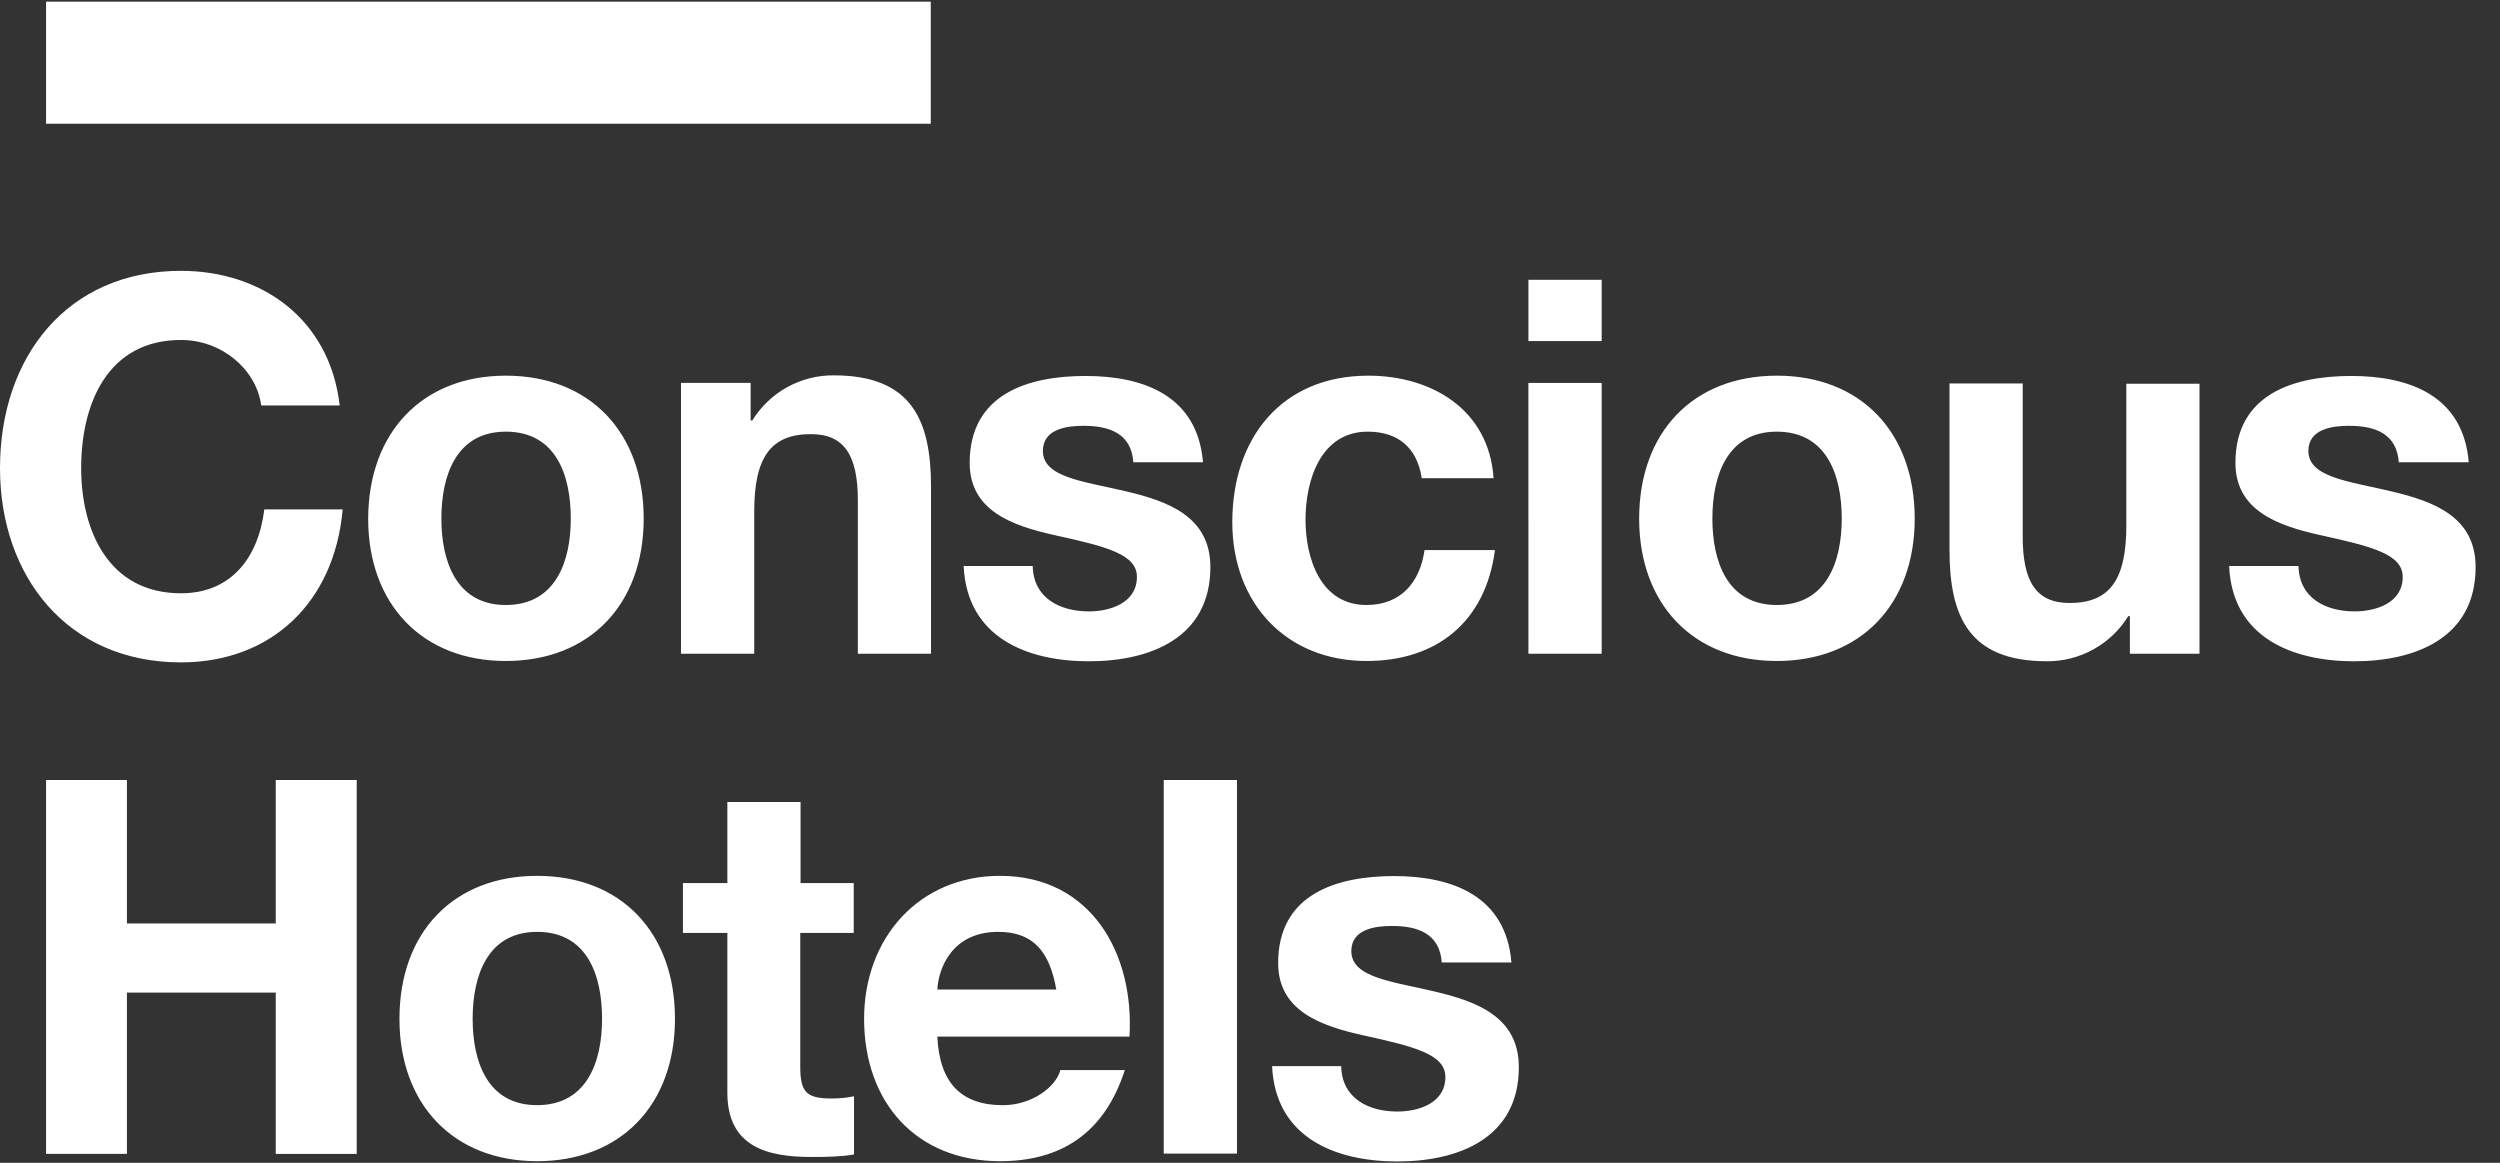 <svg width="86" height="40" viewBox="0 0 86 40" fill="none" xmlns="http://www.w3.org/2000/svg">
<rect x="0" y="0" width="86" height="40" fill="#333333" stroke="none"/>
<g clip-path="url(#clip0_331_154)">
<path d="M8.987 13.948C8.809 12.674 7.601 11.695 6.225 11.695C3.725 11.695 2.792 13.852 2.792 16.105C2.792 18.252 3.734 20.409 6.225 20.409C7.923 20.409 8.884 19.221 9.092 17.524H11.788C11.505 20.725 9.328 22.786 6.225 22.786C2.31 22.787 0 19.814 0 16.105C0 12.29 2.301 9.317 6.225 9.317C9.006 9.317 11.346 10.977 11.685 13.948H8.987ZM17.4 20.812C19.116 20.812 19.635 19.315 19.635 17.84C19.635 16.343 19.125 14.849 17.4 14.849C15.702 14.849 15.183 16.345 15.183 17.84C15.183 19.316 15.702 20.812 17.4 20.812ZM17.4 12.923C20.285 12.923 22.143 14.868 22.143 17.839C22.143 20.792 20.285 22.738 17.4 22.738C14.533 22.738 12.665 20.792 12.665 17.84C12.675 14.868 14.533 12.923 17.4 12.923ZM23.426 13.17H25.822V14.465H25.879C26.172 13.987 26.585 13.593 27.075 13.321C27.566 13.049 28.118 12.908 28.679 12.912C31.357 12.912 32.027 14.445 32.027 16.746V22.488H29.51V17.226C29.51 15.692 29.066 14.934 27.897 14.934C26.529 14.934 25.945 15.711 25.945 17.599V22.488H23.426V13.172V13.17ZM35.525 19.461C35.544 20.582 36.468 21.032 37.459 21.032C38.184 21.032 39.11 20.745 39.11 19.844C39.11 19.067 38.062 18.799 36.261 18.405C34.809 18.08 33.357 17.563 33.357 15.923C33.357 13.546 35.374 12.933 37.344 12.933C39.344 12.933 41.194 13.613 41.383 15.903H38.987C38.92 14.916 38.175 14.648 37.271 14.648C36.703 14.648 35.875 14.754 35.875 15.511C35.875 16.431 37.289 16.556 38.732 16.901C40.203 17.245 41.637 17.782 41.637 19.507C41.637 21.961 39.543 22.748 37.459 22.748C35.328 22.748 33.262 21.933 33.15 19.47H35.525V19.461ZM48.908 16.449C48.748 15.404 48.097 14.849 47.05 14.849C45.437 14.849 44.91 16.507 44.91 17.878C44.91 19.21 45.428 20.812 47.004 20.812C48.173 20.812 48.843 20.054 49.004 18.923H51.426C51.106 21.387 49.427 22.738 47.013 22.738C44.249 22.738 42.391 20.754 42.391 17.964C42.391 15.07 44.089 12.923 47.07 12.923C49.23 12.923 51.219 14.072 51.379 16.449H48.908ZM52.577 13.172H55.097V22.488H52.578L52.577 13.172ZM55.097 11.733H52.578V9.626H55.097V11.733ZM61.123 20.812C62.839 20.812 63.356 19.315 63.356 17.84C63.356 16.343 62.837 14.849 61.121 14.849C59.425 14.849 58.906 16.345 58.906 17.84C58.906 19.316 59.416 20.812 61.123 20.812ZM61.123 12.923C64.008 12.923 65.866 14.868 65.866 17.839C65.866 20.792 64.008 22.738 61.121 22.738C58.254 22.738 56.387 20.792 56.387 17.84C56.387 14.868 58.245 12.923 61.123 12.923ZM75.665 22.489H73.268V21.195H73.212C72.918 21.673 72.506 22.066 72.015 22.338C71.525 22.61 70.972 22.751 70.412 22.747C67.733 22.747 67.063 21.214 67.063 18.914V13.191H69.581V18.452C69.581 19.986 70.025 20.743 71.194 20.743C72.561 20.743 73.146 19.966 73.146 18.078V13.2H75.663V22.488L75.665 22.489ZM79.068 19.461C79.087 20.582 80.01 21.032 81.001 21.032C81.728 21.032 82.653 20.745 82.653 19.844C82.653 19.067 81.605 18.799 79.804 18.405C78.351 18.08 76.899 17.563 76.899 15.923C76.899 13.546 78.917 12.933 80.888 12.933C82.888 12.933 84.737 13.613 84.925 15.903H82.52C82.444 14.916 81.708 14.648 80.804 14.648C80.237 14.648 79.408 14.754 79.408 15.511C79.408 16.431 80.822 16.556 82.255 16.901C83.727 17.245 85.161 17.782 85.161 19.507C85.161 21.961 83.067 22.748 80.983 22.748C78.861 22.748 76.786 21.933 76.683 19.47H79.068V19.461ZM1.585 26.831H4.366V31.768H9.486V26.831H12.271V39.696H9.486V34.145H4.366V39.694H1.585V26.83V26.831ZM18.476 38.017C20.192 38.017 20.711 36.523 20.711 35.047C20.711 33.55 20.201 32.056 18.476 32.056C16.778 32.056 16.259 33.551 16.259 35.047C16.259 36.523 16.769 38.017 18.475 38.017H18.476ZM18.476 30.129C21.361 30.129 23.219 32.075 23.219 35.045C23.219 37.999 21.361 39.945 18.475 39.945C15.609 39.945 13.741 37.999 13.741 35.047C13.741 32.075 15.599 30.129 18.476 30.129ZM27.529 30.378H29.368V32.094H27.529V36.705C27.529 37.566 27.746 37.788 28.595 37.788C28.859 37.788 29.113 37.768 29.378 37.711V39.714C28.952 39.791 28.407 39.8 27.907 39.8C26.369 39.8 25.021 39.436 25.021 37.586V32.093H23.493V30.377H25.021V27.588H27.539V30.378H27.529ZM36.336 34.039C36.11 32.746 35.554 32.056 34.337 32.056C32.743 32.056 32.281 33.32 32.244 34.04H36.337L36.336 34.039ZM32.244 35.659C32.319 37.28 33.092 38.018 34.497 38.018C35.506 38.018 36.327 37.386 36.477 36.81H38.694C37.987 39.004 36.477 39.945 34.403 39.945C31.517 39.945 29.725 37.921 29.725 35.047C29.725 32.257 31.622 30.129 34.403 30.129C37.525 30.129 39.025 32.794 38.854 35.659H32.244ZM42.552 26.831H40.033V39.685H42.552V26.831ZM46.137 36.666C46.155 37.787 47.079 38.237 48.07 38.237C48.796 38.237 49.721 37.95 49.721 37.049C49.721 36.272 48.674 36.004 46.872 35.61C45.419 35.285 43.968 34.768 43.968 33.128C43.968 30.751 45.986 30.137 47.957 30.137C49.957 30.137 51.805 30.818 51.993 33.108H49.597C49.523 32.121 48.787 31.853 47.881 31.853C47.316 31.853 46.485 31.959 46.485 32.716C46.485 33.636 47.901 33.761 49.343 34.106C50.814 34.45 52.248 34.987 52.248 36.712C52.248 39.166 50.155 39.954 48.07 39.954C45.938 39.954 43.874 39.138 43.76 36.675H46.137V36.666ZM32.018 0.058H1.585V4.257H32.018V0.058Z" fill="white"/>
</g>
<defs>
<clipPath id="clip0_331_154">
<rect width="85.161" height="40" fill="white"/>
</clipPath>
</defs>
</svg>
